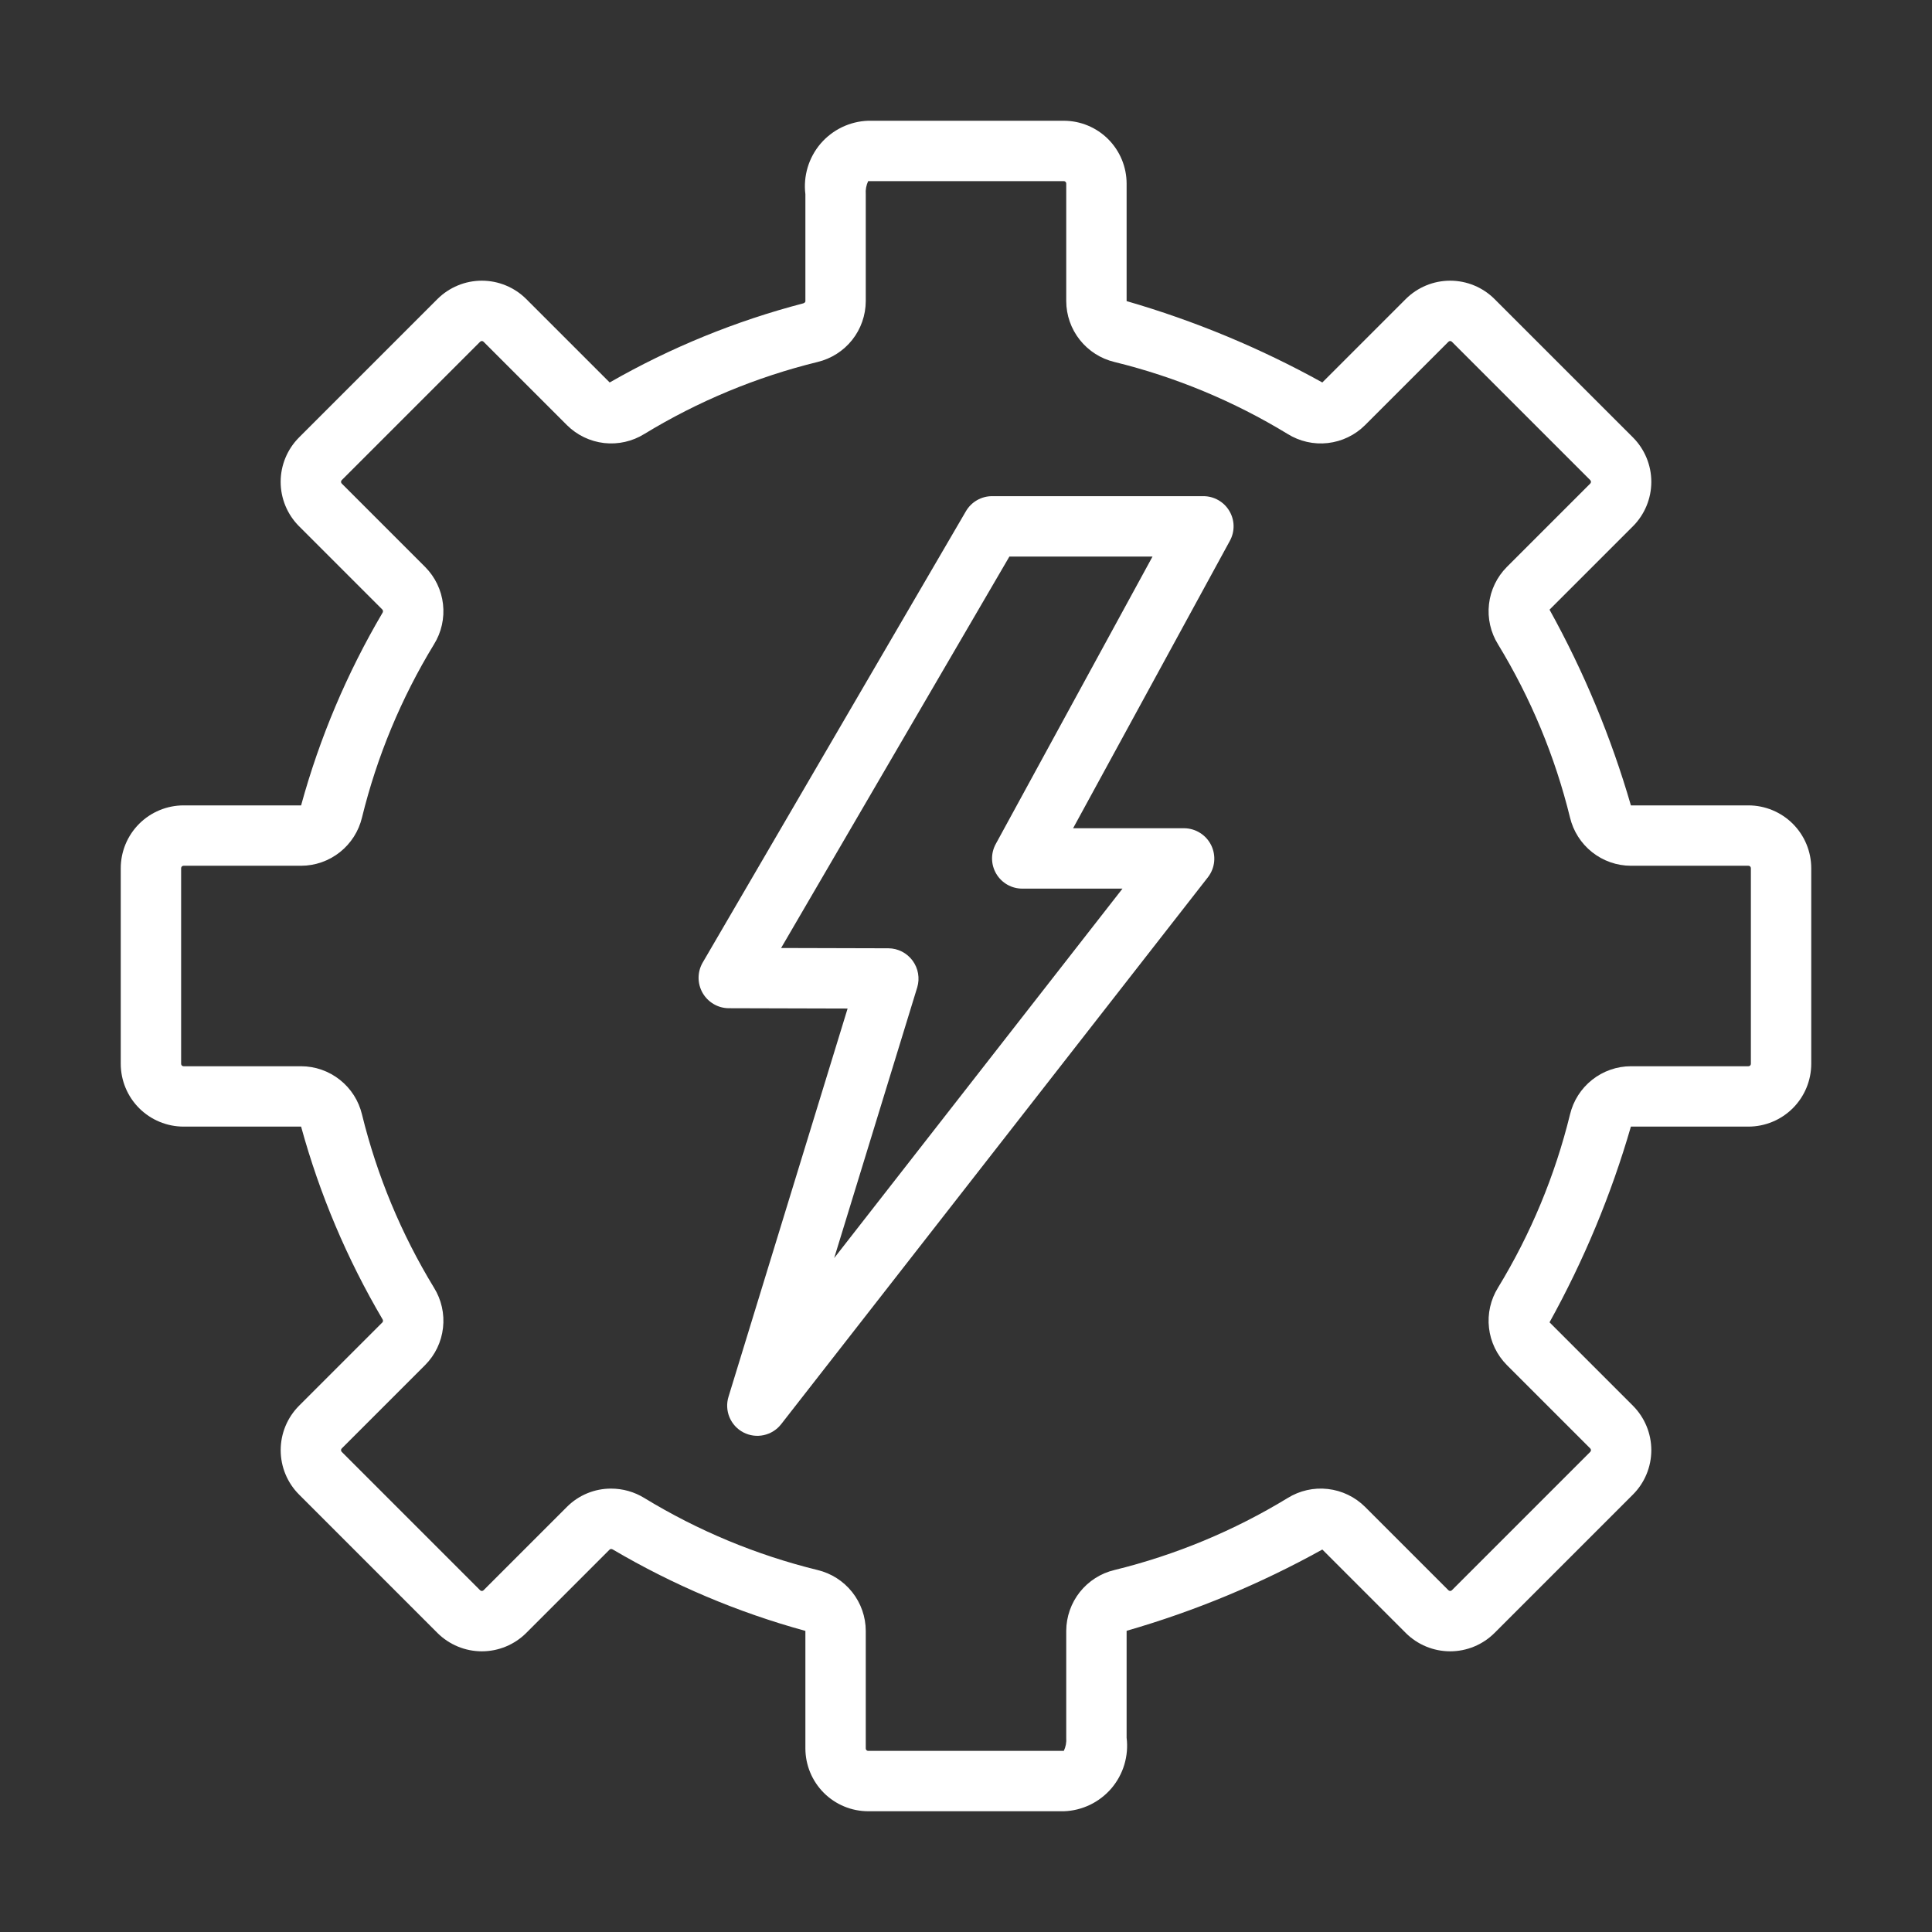<svg width="60" height="60" viewBox="0 0 60 60" fill="none" xmlns="http://www.w3.org/2000/svg">
<rect x="0" y="0" width="60" height="60" fill="#333333" stroke="none"/>
<path d="M54.3 25.012L50.649 25.012C50.036 22.898 49.189 20.859 48.122 18.934L50.713 16.343C51.078 15.977 51.283 15.481 51.283 14.964C51.283 14.447 51.078 13.951 50.713 13.585L46.414 9.287C46.048 8.922 45.553 8.717 45.036 8.717C44.519 8.717 44.023 8.922 43.657 9.287L41.066 11.878C39.141 10.811 37.102 9.963 34.988 9.351V5.7C34.987 5.183 34.781 4.688 34.416 4.322C34.05 3.956 33.555 3.751 33.038 3.75H26.962C26.68 3.759 26.403 3.828 26.148 3.95C25.894 4.073 25.668 4.247 25.484 4.461C25.301 4.676 25.164 4.927 25.083 5.197C25.002 5.468 24.977 5.752 25.012 6.032V9.354C25.012 9.402 24.948 9.42 24.942 9.422C22.839 9.971 20.819 10.797 18.934 11.878L16.343 9.287C15.977 8.922 15.481 8.717 14.964 8.717C14.447 8.717 13.952 8.922 13.585 9.287L9.287 13.585C8.922 13.951 8.716 14.447 8.716 14.964C8.716 15.481 8.922 15.977 9.287 16.343L11.878 18.934C11.889 18.949 11.895 18.966 11.894 18.985C11.894 19.003 11.888 19.02 11.877 19.035C10.775 20.907 9.925 22.917 9.351 25.012H5.7C5.183 25.013 4.688 25.219 4.322 25.584C3.956 25.95 3.751 26.445 3.75 26.962V33.038C3.751 33.555 3.956 34.05 4.322 34.416C4.688 34.781 5.183 34.987 5.7 34.988L9.351 34.988C9.925 37.083 10.775 39.094 11.877 40.966C11.888 40.98 11.894 40.998 11.894 41.016C11.895 41.034 11.889 41.051 11.878 41.066L9.287 43.657C8.922 44.023 8.717 44.519 8.717 45.036C8.717 45.553 8.922 46.049 9.287 46.414L13.585 50.713C13.952 51.078 14.447 51.283 14.964 51.283C15.481 51.283 15.977 51.078 16.343 50.713L18.934 48.122C18.961 48.094 19.005 48.105 19.035 48.123C20.907 49.225 22.917 50.075 25.012 50.649V54.3C25.013 54.817 25.219 55.312 25.584 55.678C25.95 56.044 26.445 56.249 26.962 56.25H33.038C33.32 56.241 33.597 56.172 33.852 56.05C34.106 55.927 34.332 55.753 34.516 55.539C34.699 55.324 34.836 55.073 34.917 54.803C34.998 54.532 35.023 54.248 34.988 53.968L34.988 50.646C37.103 50.037 39.142 49.19 41.066 48.122L43.657 50.713C44.023 51.078 44.519 51.283 45.036 51.283C45.553 51.283 46.048 51.078 46.414 50.713L50.713 46.414C51.078 46.049 51.283 45.553 51.283 45.036C51.283 44.519 51.078 44.023 50.713 43.657L48.122 41.066C49.189 39.141 50.037 37.102 50.649 34.988H54.3C54.817 34.987 55.312 34.781 55.678 34.416C56.044 34.05 56.249 33.555 56.25 33.038V26.962C56.249 26.445 56.044 25.95 55.678 25.584C55.312 25.219 54.817 25.013 54.3 25.012ZM54.375 33.038C54.375 33.058 54.367 33.077 54.353 33.091C54.339 33.105 54.32 33.113 54.3 33.113H50.649C50.211 33.114 49.787 33.263 49.444 33.535C49.102 33.806 48.86 34.185 48.758 34.611C48.293 36.507 47.539 38.321 46.523 39.988C46.291 40.361 46.192 40.801 46.242 41.238C46.291 41.674 46.487 42.08 46.796 42.392L49.387 44.983C49.401 44.997 49.409 45.016 49.409 45.036C49.409 45.056 49.401 45.075 49.387 45.089L45.089 49.387C45.075 49.401 45.056 49.409 45.036 49.409C45.016 49.409 44.997 49.401 44.983 49.387L42.392 46.796C42.081 46.487 41.674 46.292 41.238 46.242C40.802 46.192 40.362 46.291 39.989 46.523C38.321 47.539 36.507 48.293 34.611 48.758C34.185 48.859 33.807 49.101 33.535 49.443C33.264 49.785 33.115 50.209 33.113 50.646V53.968C33.124 54.108 33.098 54.248 33.038 54.375H26.962C26.942 54.375 26.923 54.367 26.909 54.353C26.895 54.339 26.887 54.32 26.887 54.3V50.649C26.886 50.211 26.737 49.787 26.465 49.444C26.193 49.101 25.814 48.86 25.389 48.758C23.492 48.293 21.679 47.539 20.012 46.523C19.701 46.331 19.343 46.23 18.978 46.23C18.724 46.229 18.472 46.279 18.237 46.376C18.002 46.473 17.788 46.616 17.608 46.796L15.017 49.387C15.003 49.401 14.984 49.409 14.964 49.409C14.944 49.409 14.925 49.401 14.911 49.387L10.613 45.089C10.599 45.075 10.591 45.056 10.591 45.036C10.591 45.016 10.599 44.997 10.613 44.983L13.204 42.392C13.513 42.081 13.709 41.674 13.758 41.238C13.808 40.802 13.709 40.362 13.477 39.989C12.461 38.321 11.707 36.507 11.242 34.611C11.14 34.185 10.899 33.806 10.556 33.535C10.213 33.263 9.789 33.114 9.351 33.113H5.7C5.68 33.113 5.661 33.105 5.647 33.091C5.633 33.077 5.625 33.058 5.625 33.038V26.962C5.625 26.942 5.633 26.923 5.647 26.909C5.661 26.895 5.68 26.887 5.7 26.887H9.351C9.789 26.886 10.213 26.737 10.556 26.465C10.899 26.193 11.14 25.814 11.242 25.389C11.707 23.492 12.461 21.679 13.477 20.012C13.709 19.639 13.808 19.198 13.758 18.762C13.709 18.326 13.513 17.92 13.204 17.608L10.613 15.017C10.599 15.003 10.591 14.984 10.591 14.964C10.591 14.944 10.599 14.925 10.613 14.911L14.911 10.613C14.925 10.599 14.944 10.591 14.964 10.591C14.984 10.591 15.003 10.599 15.017 10.613L17.608 13.204C17.919 13.513 18.326 13.709 18.762 13.759C19.198 13.808 19.638 13.709 20.011 13.477C21.679 12.461 23.493 11.707 25.389 11.242C25.814 11.14 26.193 10.899 26.465 10.557C26.736 10.215 26.885 9.791 26.887 9.354V6.032C26.876 5.892 26.902 5.752 26.962 5.625H33.038C33.058 5.625 33.077 5.633 33.091 5.647C33.105 5.661 33.113 5.68 33.113 5.7V9.351C33.114 9.789 33.263 10.213 33.535 10.556C33.807 10.899 34.186 11.14 34.611 11.242C36.508 11.707 38.321 12.461 39.988 13.477C40.361 13.709 40.801 13.809 41.238 13.759C41.674 13.709 42.081 13.514 42.392 13.204L44.983 10.613C44.997 10.599 45.016 10.591 45.036 10.591C45.056 10.591 45.075 10.599 45.089 10.613L49.387 14.911C49.401 14.925 49.409 14.944 49.409 14.964C49.409 14.984 49.401 15.003 49.387 15.017L46.796 17.608C46.487 17.919 46.291 18.326 46.242 18.762C46.192 19.198 46.291 19.638 46.523 20.011C47.539 21.679 48.293 23.493 48.758 25.389C48.86 25.815 49.102 26.194 49.444 26.465C49.787 26.737 50.211 26.886 50.649 26.887H54.3C54.32 26.887 54.339 26.895 54.353 26.909C54.367 26.923 54.375 26.942 54.375 26.962V33.038Z" fill="white"/>
<path d="M37.372 15.409H30.809C30.646 15.409 30.485 15.452 30.342 15.534C30.2 15.615 30.082 15.733 29.999 15.874L21.818 29.901C21.737 30.044 21.695 30.205 21.695 30.369C21.696 30.533 21.739 30.694 21.82 30.836C21.902 30.978 22.019 31.097 22.16 31.18C22.301 31.264 22.462 31.309 22.626 31.311L26.323 31.321L22.624 43.379C22.56 43.588 22.571 43.813 22.655 44.015C22.74 44.218 22.893 44.384 23.087 44.485C23.281 44.586 23.505 44.616 23.719 44.569C23.933 44.523 24.124 44.403 24.259 44.23L37.519 27.236C37.625 27.097 37.69 26.931 37.707 26.758C37.724 26.584 37.692 26.409 37.616 26.252C37.539 26.095 37.421 25.962 37.273 25.869C37.126 25.775 36.955 25.724 36.781 25.722H33.326L38.195 16.795C38.273 16.652 38.313 16.492 38.31 16.329C38.307 16.167 38.262 16.008 38.178 15.868C38.096 15.728 37.977 15.612 37.836 15.532C37.695 15.451 37.535 15.409 37.372 15.409ZM30.924 26.211C30.846 26.353 30.806 26.514 30.809 26.677C30.812 26.839 30.858 26.998 30.941 27.138C31.024 27.278 31.142 27.394 31.283 27.474C31.424 27.555 31.584 27.597 31.747 27.597H34.86L25.906 39.071L28.486 30.662C28.528 30.522 28.536 30.374 28.511 30.231C28.486 30.087 28.428 29.951 28.341 29.833C28.254 29.716 28.142 29.62 28.012 29.553C27.882 29.487 27.738 29.451 27.592 29.45L24.258 29.441L31.348 17.284H35.793L30.924 26.211Z" fill="white"/>
</svg>
